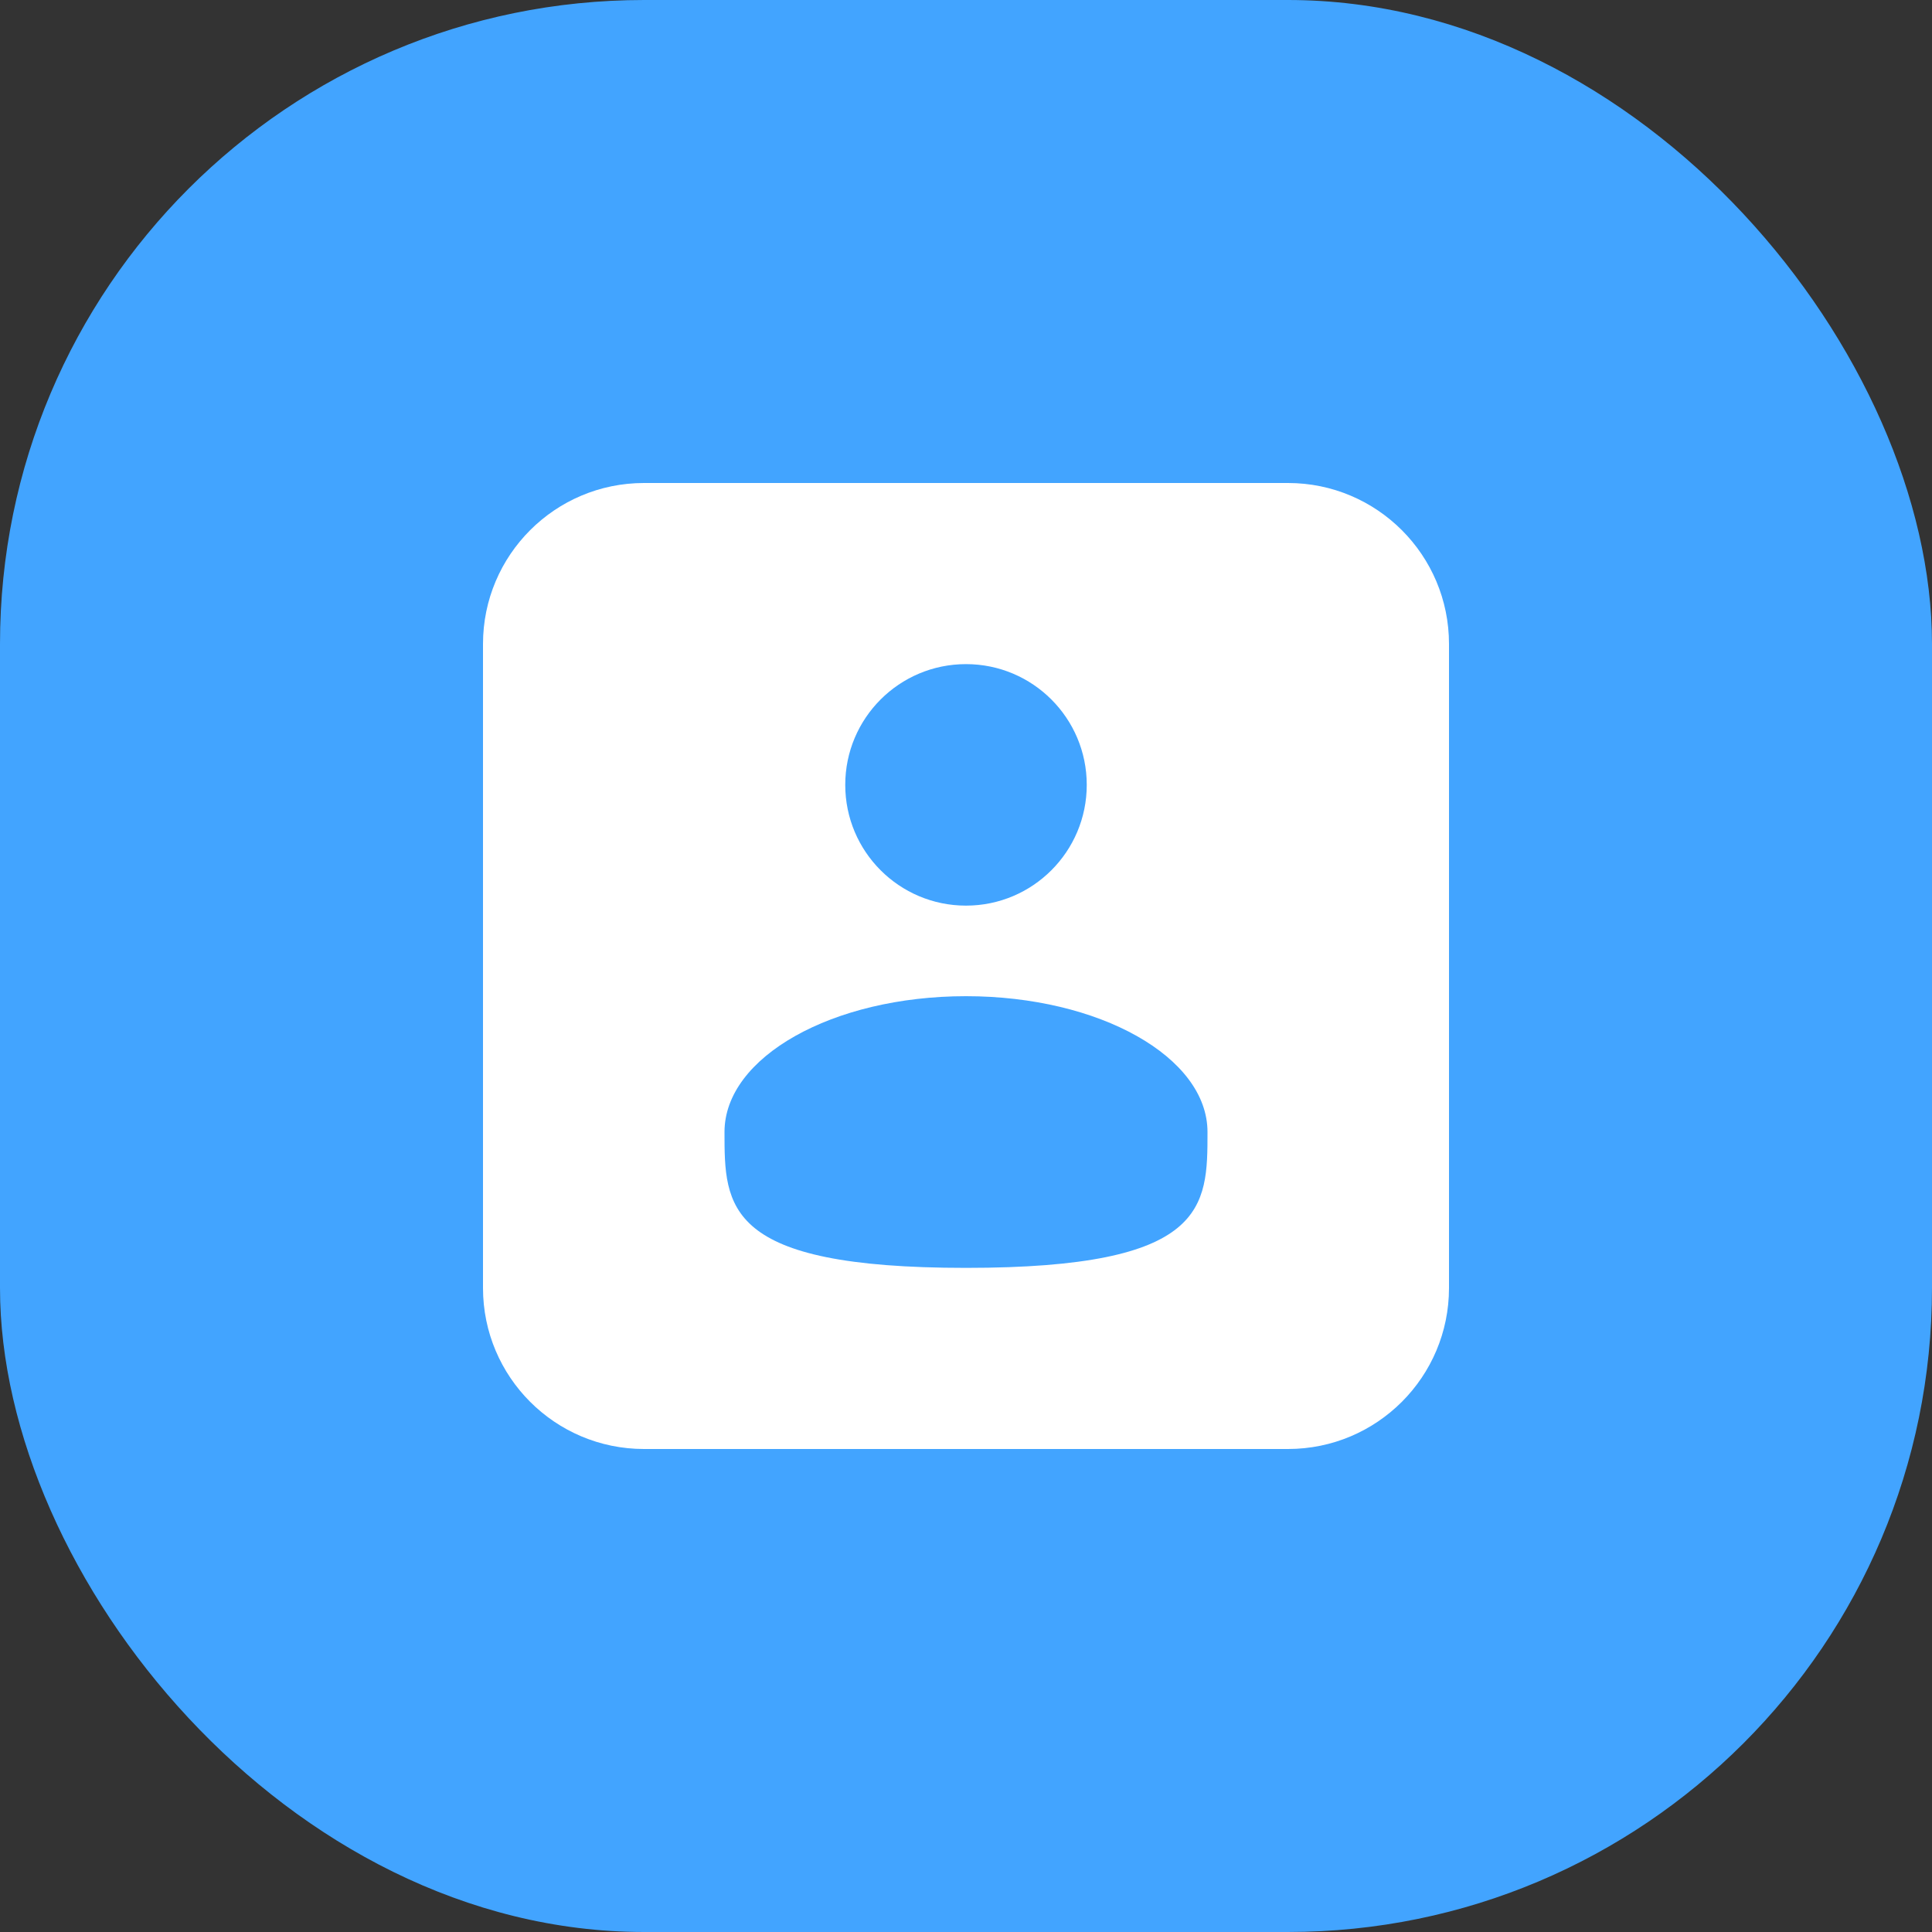 <?xml version="1.0" encoding="UTF-8"?> <svg xmlns="http://www.w3.org/2000/svg" width="48" height="48" viewBox="0 0 48 48" fill="none"><rect x="0" y="0" width="48" height="48" fill="#333333" stroke="none"/><rect width="48" height="48" rx="16" fill="#42A4FF"></rect><path fill-rule="evenodd" clip-rule="evenodd" d="M12 16C12 13.791 13.791 12 16 12H32C34.209 12 36 13.791 36 16V32C36 34.209 34.209 36 32 36H16C13.791 36 12 34.209 12 32V16ZM24 22.5C25.657 22.5 27 21.157 27 19.5C27 17.843 25.657 16.5 24 16.5C22.343 16.5 21 17.843 21 19.5C21 21.157 22.343 22.5 24 22.5ZM24 31.5C30 31.5 30 29.989 30 28.125C30 26.261 27.314 24.75 24 24.75C20.686 24.75 18 26.261 18 28.125C18 29.989 18 31.5 24 31.5Z" fill="white"></path></svg> 
